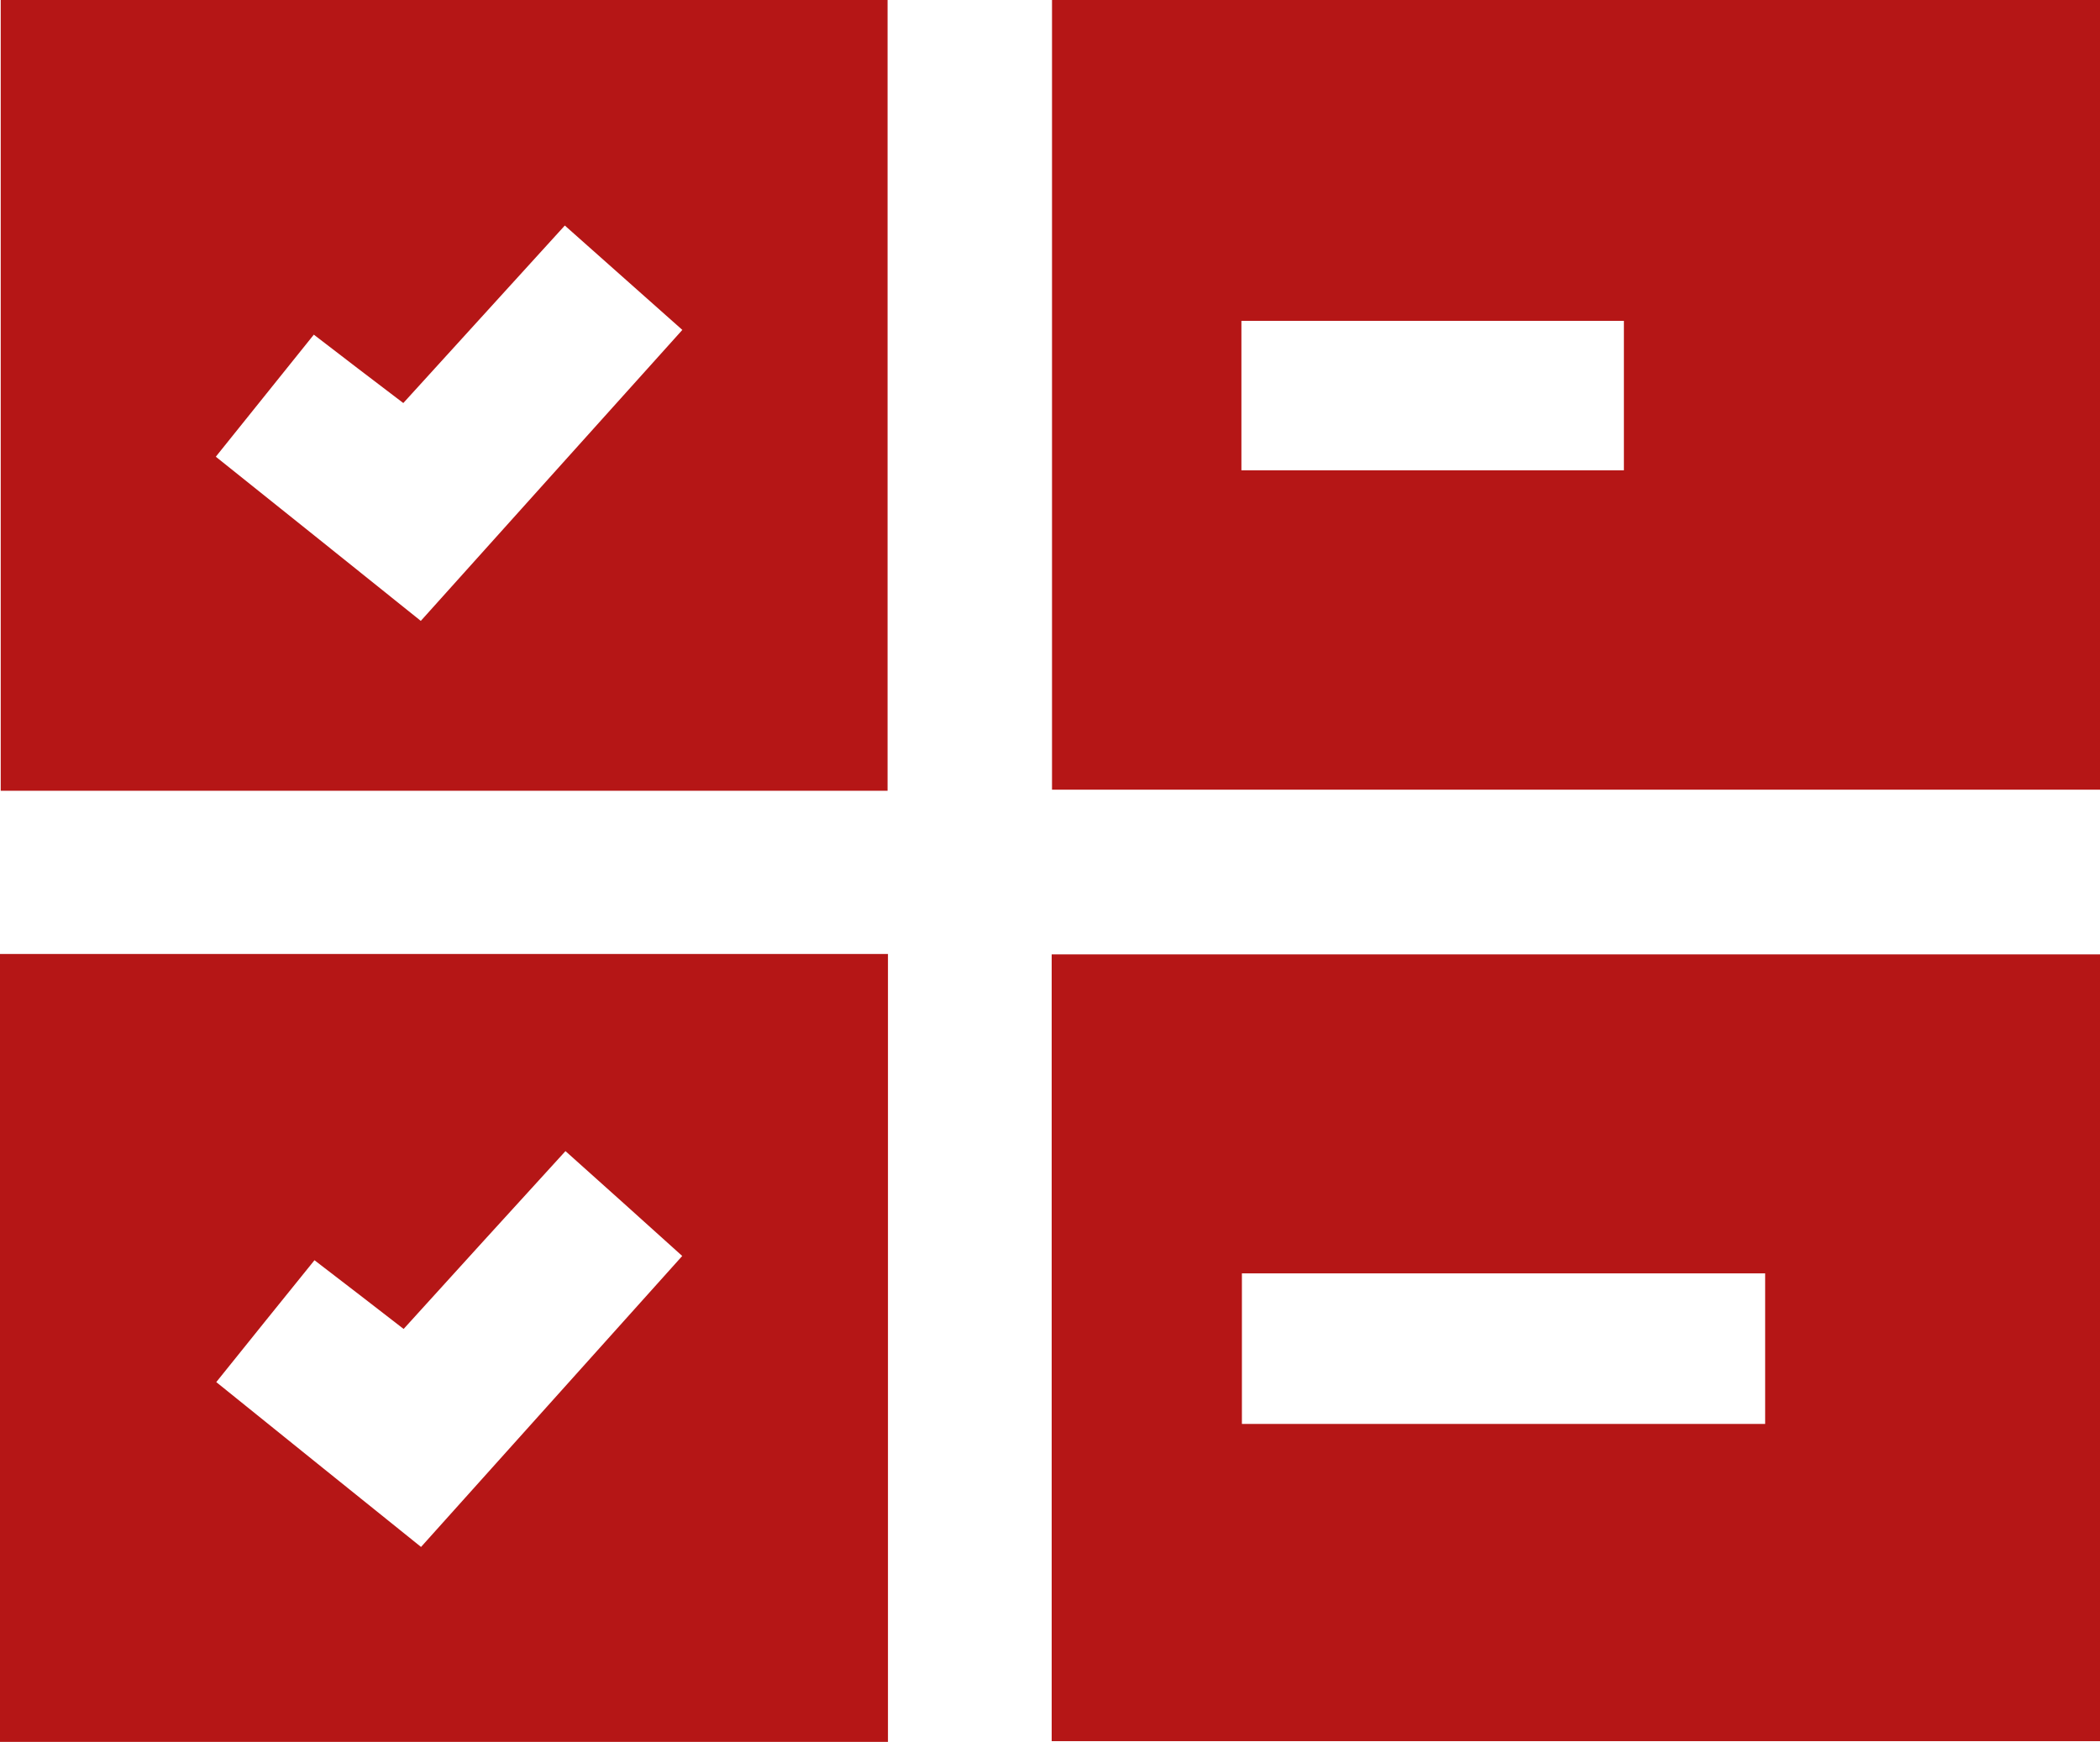 <svg xmlns="http://www.w3.org/2000/svg" width="38.043" height="31.558" viewBox="0 0 38.043 31.558">
  <g id="Groupe_4" data-name="Groupe 4" transform="translate(-1036.154 -6705.288)">
    <path id="Tracé_68" data-name="Tracé 68" d="M381.5,288.707V274.4h18.985v14.307Zm3.431-5.786h6.929v-2.708h-6.929Z" transform="translate(673.712 6430.888)" fill="#b51616"/>
    <path id="Tracé_69" data-name="Tracé 69" d="M400.391,536.8v14.254H381.4V536.8Zm-6.066,5.779h-9.479v2.728h9.479Z" transform="translate(673.806 6185.779)" fill="#b51616"/>
    <path id="Tracé_71" data-name="Tracé 71" d="M108.559,288.726H92.5V274.4h16.066v14.326ZM96.4,282.677c1.278,1.021,2.478,1.984,3.71,2.972,1.615-1.8,3.157-3.512,4.738-5.272-.758-.672-1.43-1.272-2.129-1.891-1.015,1.12-1.97,2.161-2.926,3.216-.58-.441-1.074-.817-1.621-1.239-.593.738-1.147,1.43-1.773,2.208Z" transform="translate(943.667 6430.888)" fill="#b51616"/>
    <path id="Tracé_73" data-name="Tracé 73" d="M92.3,536.7v14.274h16.086V536.7Zm7.618,10.735c-1.265-1.015-2.465-1.984-3.7-2.979.619-.771,1.193-1.483,1.779-2.208.573.441,1.074.824,1.615,1.245.982-1.081,1.931-2.128,2.932-3.222.712.639,1.371,1.226,2.115,1.9-1.575,1.753-3.13,3.486-4.732,5.272Z" transform="translate(943.854 6185.872)" fill="#b51616"/>
  </g>
</svg>
